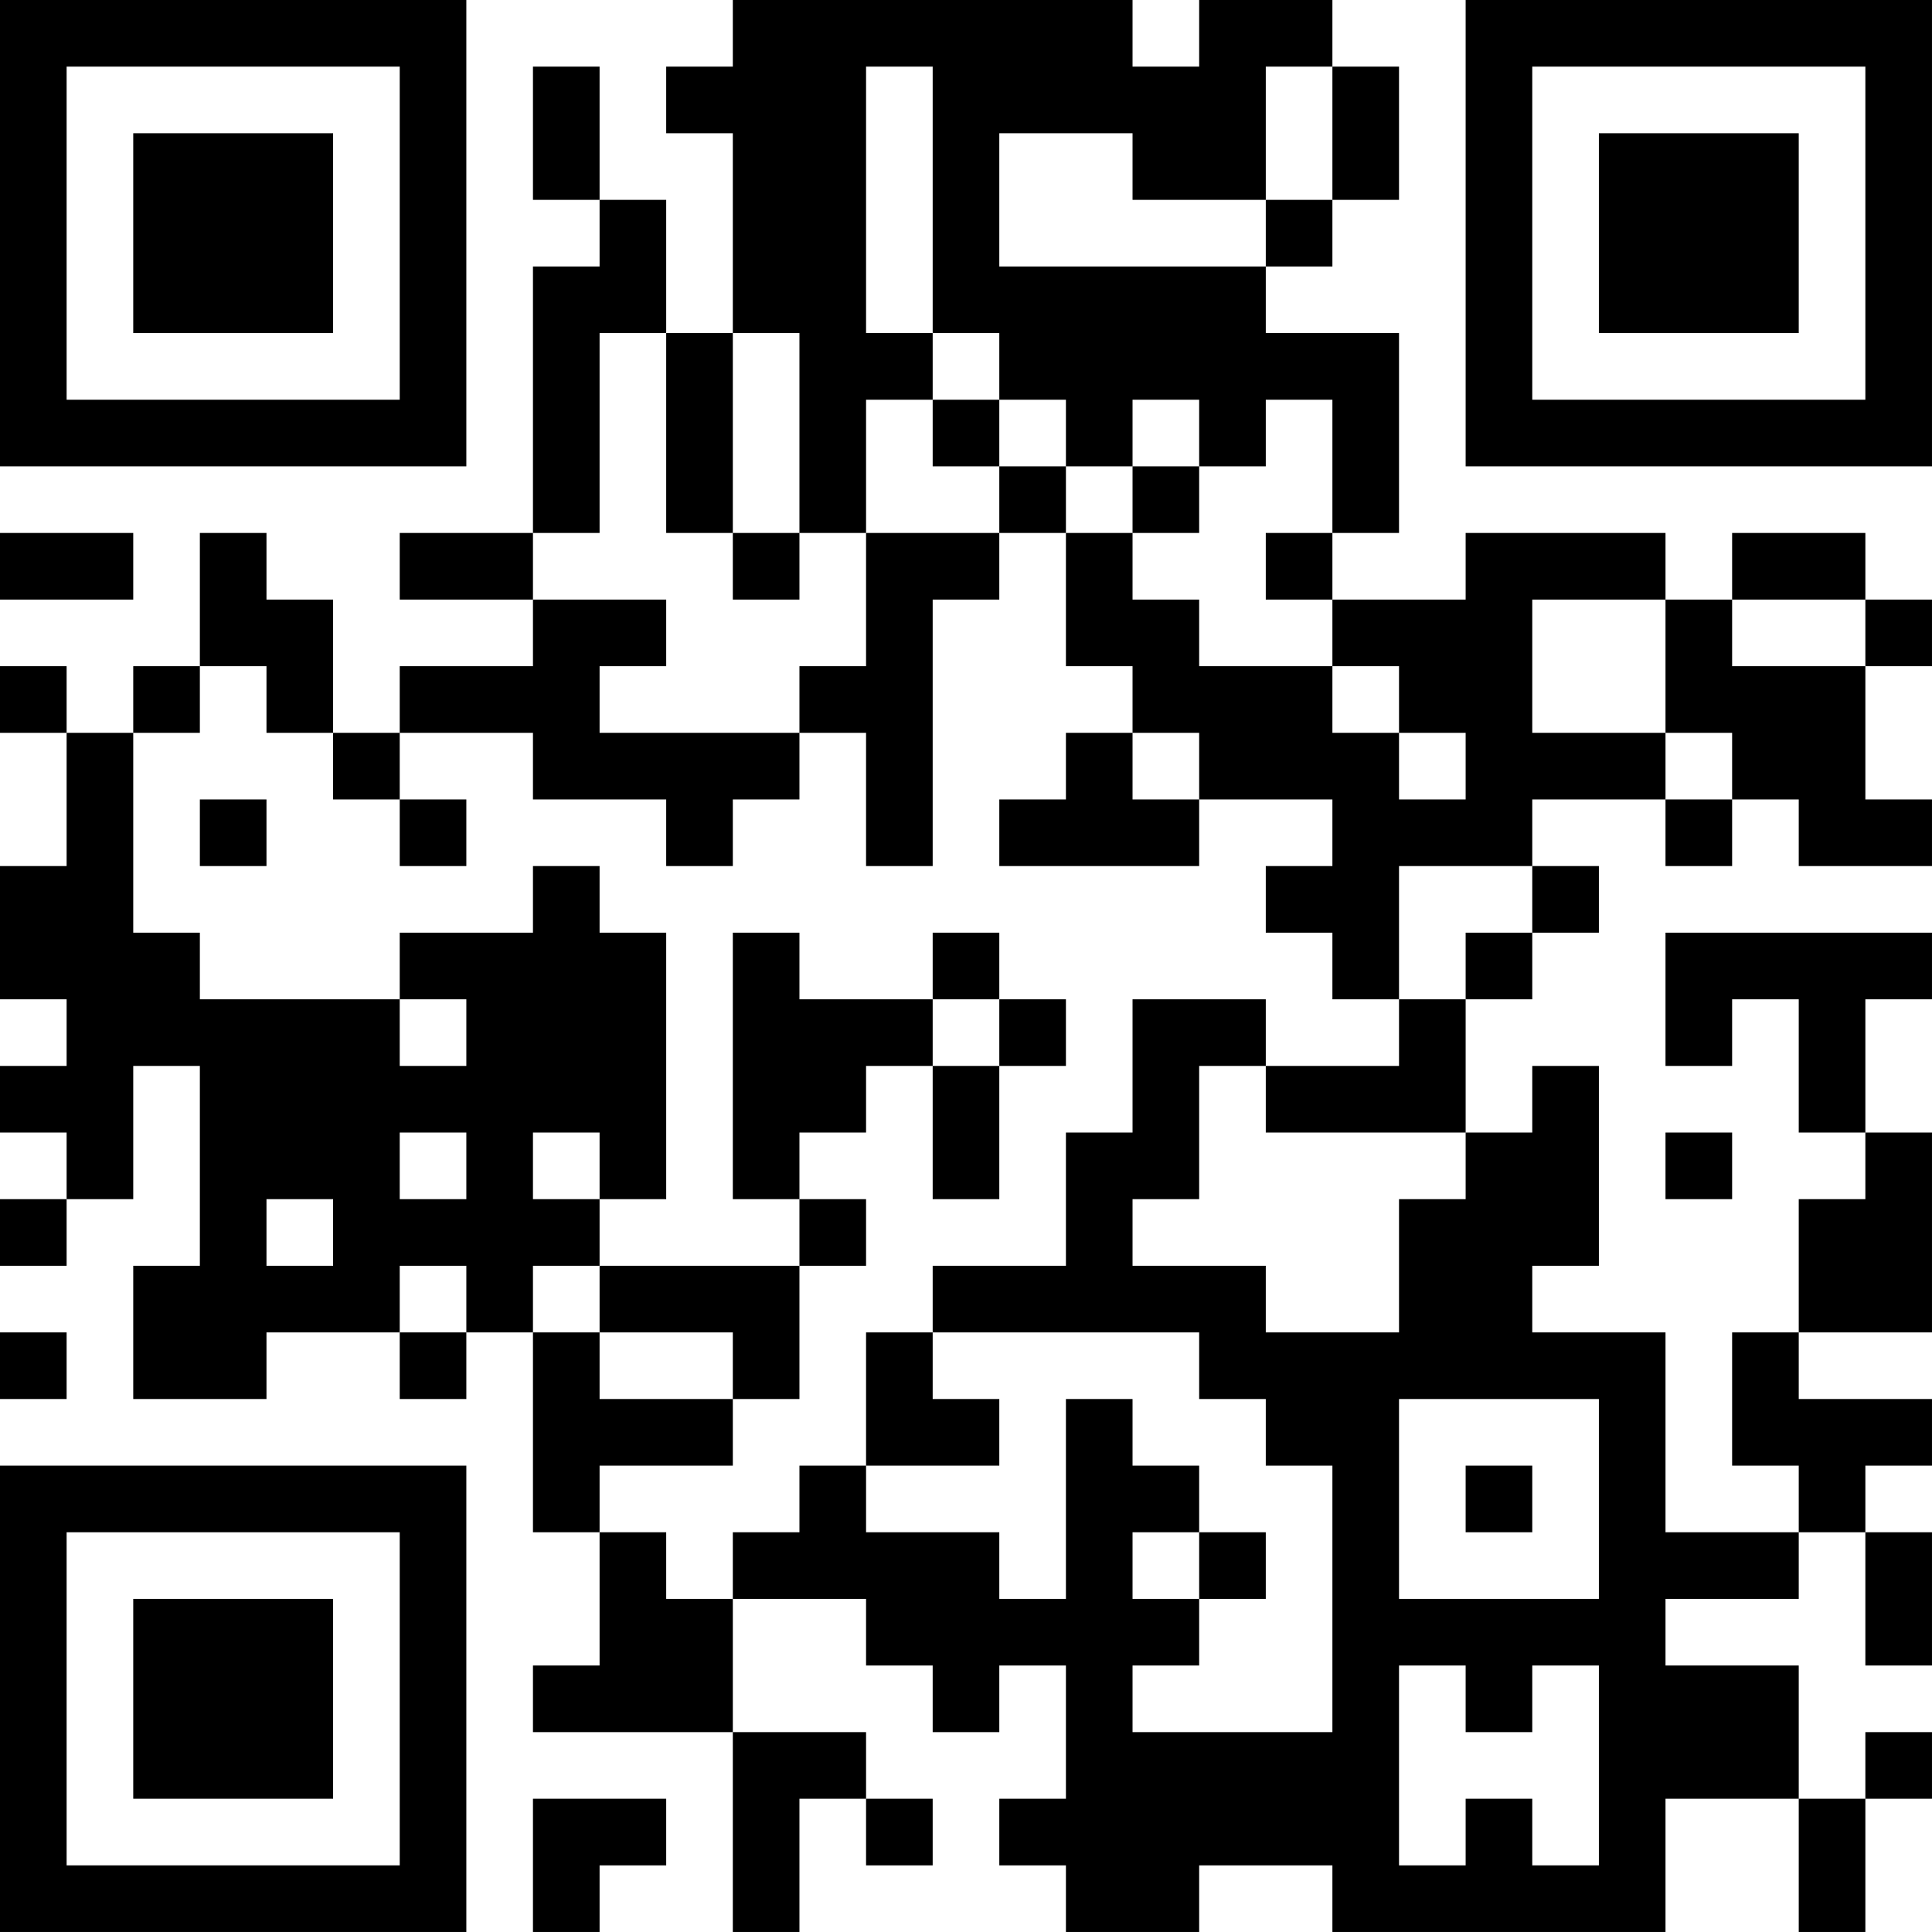 <?xml version="1.0" encoding="UTF-8"?>
<svg xmlns="http://www.w3.org/2000/svg" version="1.1" width="400" height="400" viewBox="0 0 400 400"><rect x="0" y="0" width="400" height="400" fill="#ffffff"/><g transform="scale(13.793)"><g transform="translate(0,0)"><path fill-rule="evenodd" d="M11 0L11 1L10 1L10 2L11 2L11 5L10 5L10 3L9 3L9 1L8 1L8 3L9 3L9 4L8 4L8 8L6 8L6 9L8 9L8 10L6 10L6 11L5 11L5 9L4 9L4 8L3 8L3 10L2 10L2 11L1 11L1 10L0 10L0 11L1 11L1 13L0 13L0 15L1 15L1 16L0 16L0 17L1 17L1 18L0 18L0 19L1 19L1 18L2 18L2 16L3 16L3 19L2 19L2 21L4 21L4 20L6 20L6 21L7 21L7 20L8 20L8 23L9 23L9 25L8 25L8 26L11 26L11 29L12 29L12 27L13 27L13 28L14 28L14 27L13 27L13 26L11 26L11 24L13 24L13 25L14 25L14 26L15 26L15 25L16 25L16 27L15 27L15 28L16 28L16 29L18 29L18 28L20 28L20 29L25 29L25 27L27 27L27 29L28 29L28 27L29 27L29 26L28 26L28 27L27 27L27 25L25 25L25 24L27 24L27 23L28 23L28 25L29 25L29 23L28 23L28 22L29 22L29 21L27 21L27 20L29 20L29 17L28 17L28 15L29 15L29 14L25 14L25 16L26 16L26 15L27 15L27 17L28 17L28 18L27 18L27 20L26 20L26 22L27 22L27 23L25 23L25 20L23 20L23 19L24 19L24 16L23 16L23 17L22 17L22 15L23 15L23 14L24 14L24 13L23 13L23 12L25 12L25 13L26 13L26 12L27 12L27 13L29 13L29 12L28 12L28 10L29 10L29 9L28 9L28 8L26 8L26 9L25 9L25 8L22 8L22 9L20 9L20 8L21 8L21 5L19 5L19 4L20 4L20 3L21 3L21 1L20 1L20 0L18 0L18 1L17 1L17 0ZM13 1L13 5L14 5L14 6L13 6L13 8L12 8L12 5L11 5L11 8L10 8L10 5L9 5L9 8L8 8L8 9L10 9L10 10L9 10L9 11L12 11L12 12L11 12L11 13L10 13L10 12L8 12L8 11L6 11L6 12L5 12L5 11L4 11L4 10L3 10L3 11L2 11L2 14L3 14L3 15L6 15L6 16L7 16L7 15L6 15L6 14L8 14L8 13L9 13L9 14L10 14L10 18L9 18L9 17L8 17L8 18L9 18L9 19L8 19L8 20L9 20L9 21L11 21L11 22L9 22L9 23L10 23L10 24L11 24L11 23L12 23L12 22L13 22L13 23L15 23L15 24L16 24L16 21L17 21L17 22L18 22L18 23L17 23L17 24L18 24L18 25L17 25L17 26L20 26L20 22L19 22L19 21L18 21L18 20L14 20L14 19L16 19L16 17L17 17L17 15L19 15L19 16L18 16L18 18L17 18L17 19L19 19L19 20L21 20L21 18L22 18L22 17L19 17L19 16L21 16L21 15L22 15L22 14L23 14L23 13L21 13L21 15L20 15L20 14L19 14L19 13L20 13L20 12L18 12L18 11L17 11L17 10L16 10L16 8L17 8L17 9L18 9L18 10L20 10L20 11L21 11L21 12L22 12L22 11L21 11L21 10L20 10L20 9L19 9L19 8L20 8L20 6L19 6L19 7L18 7L18 6L17 6L17 7L16 7L16 6L15 6L15 5L14 5L14 1ZM19 1L19 3L17 3L17 2L15 2L15 4L19 4L19 3L20 3L20 1ZM14 6L14 7L15 7L15 8L13 8L13 10L12 10L12 11L13 11L13 13L14 13L14 9L15 9L15 8L16 8L16 7L15 7L15 6ZM17 7L17 8L18 8L18 7ZM0 8L0 9L2 9L2 8ZM11 8L11 9L12 9L12 8ZM23 9L23 11L25 11L25 12L26 12L26 11L25 11L25 9ZM26 9L26 10L28 10L28 9ZM16 11L16 12L15 12L15 13L18 13L18 12L17 12L17 11ZM3 12L3 13L4 13L4 12ZM6 12L6 13L7 13L7 12ZM11 14L11 18L12 18L12 19L9 19L9 20L11 20L11 21L12 21L12 19L13 19L13 18L12 18L12 17L13 17L13 16L14 16L14 18L15 18L15 16L16 16L16 15L15 15L15 14L14 14L14 15L12 15L12 14ZM14 15L14 16L15 16L15 15ZM6 17L6 18L7 18L7 17ZM25 17L25 18L26 18L26 17ZM4 18L4 19L5 19L5 18ZM6 19L6 20L7 20L7 19ZM0 20L0 21L1 21L1 20ZM13 20L13 22L15 22L15 21L14 21L14 20ZM21 21L21 24L24 24L24 21ZM22 22L22 23L23 23L23 22ZM18 23L18 24L19 24L19 23ZM21 25L21 28L22 28L22 27L23 27L23 28L24 28L24 25L23 25L23 26L22 26L22 25ZM8 27L8 29L9 29L9 28L10 28L10 27ZM0 0L0 7L7 7L7 0ZM1 1L1 6L6 6L6 1ZM2 2L2 5L5 5L5 2ZM22 0L22 7L29 7L29 0ZM23 1L23 6L28 6L28 1ZM24 2L24 5L27 5L27 2ZM0 22L0 29L7 29L7 22ZM1 23L1 28L6 28L6 23ZM2 24L2 27L5 27L5 24Z" fill="#000000"/></g></g></svg>
